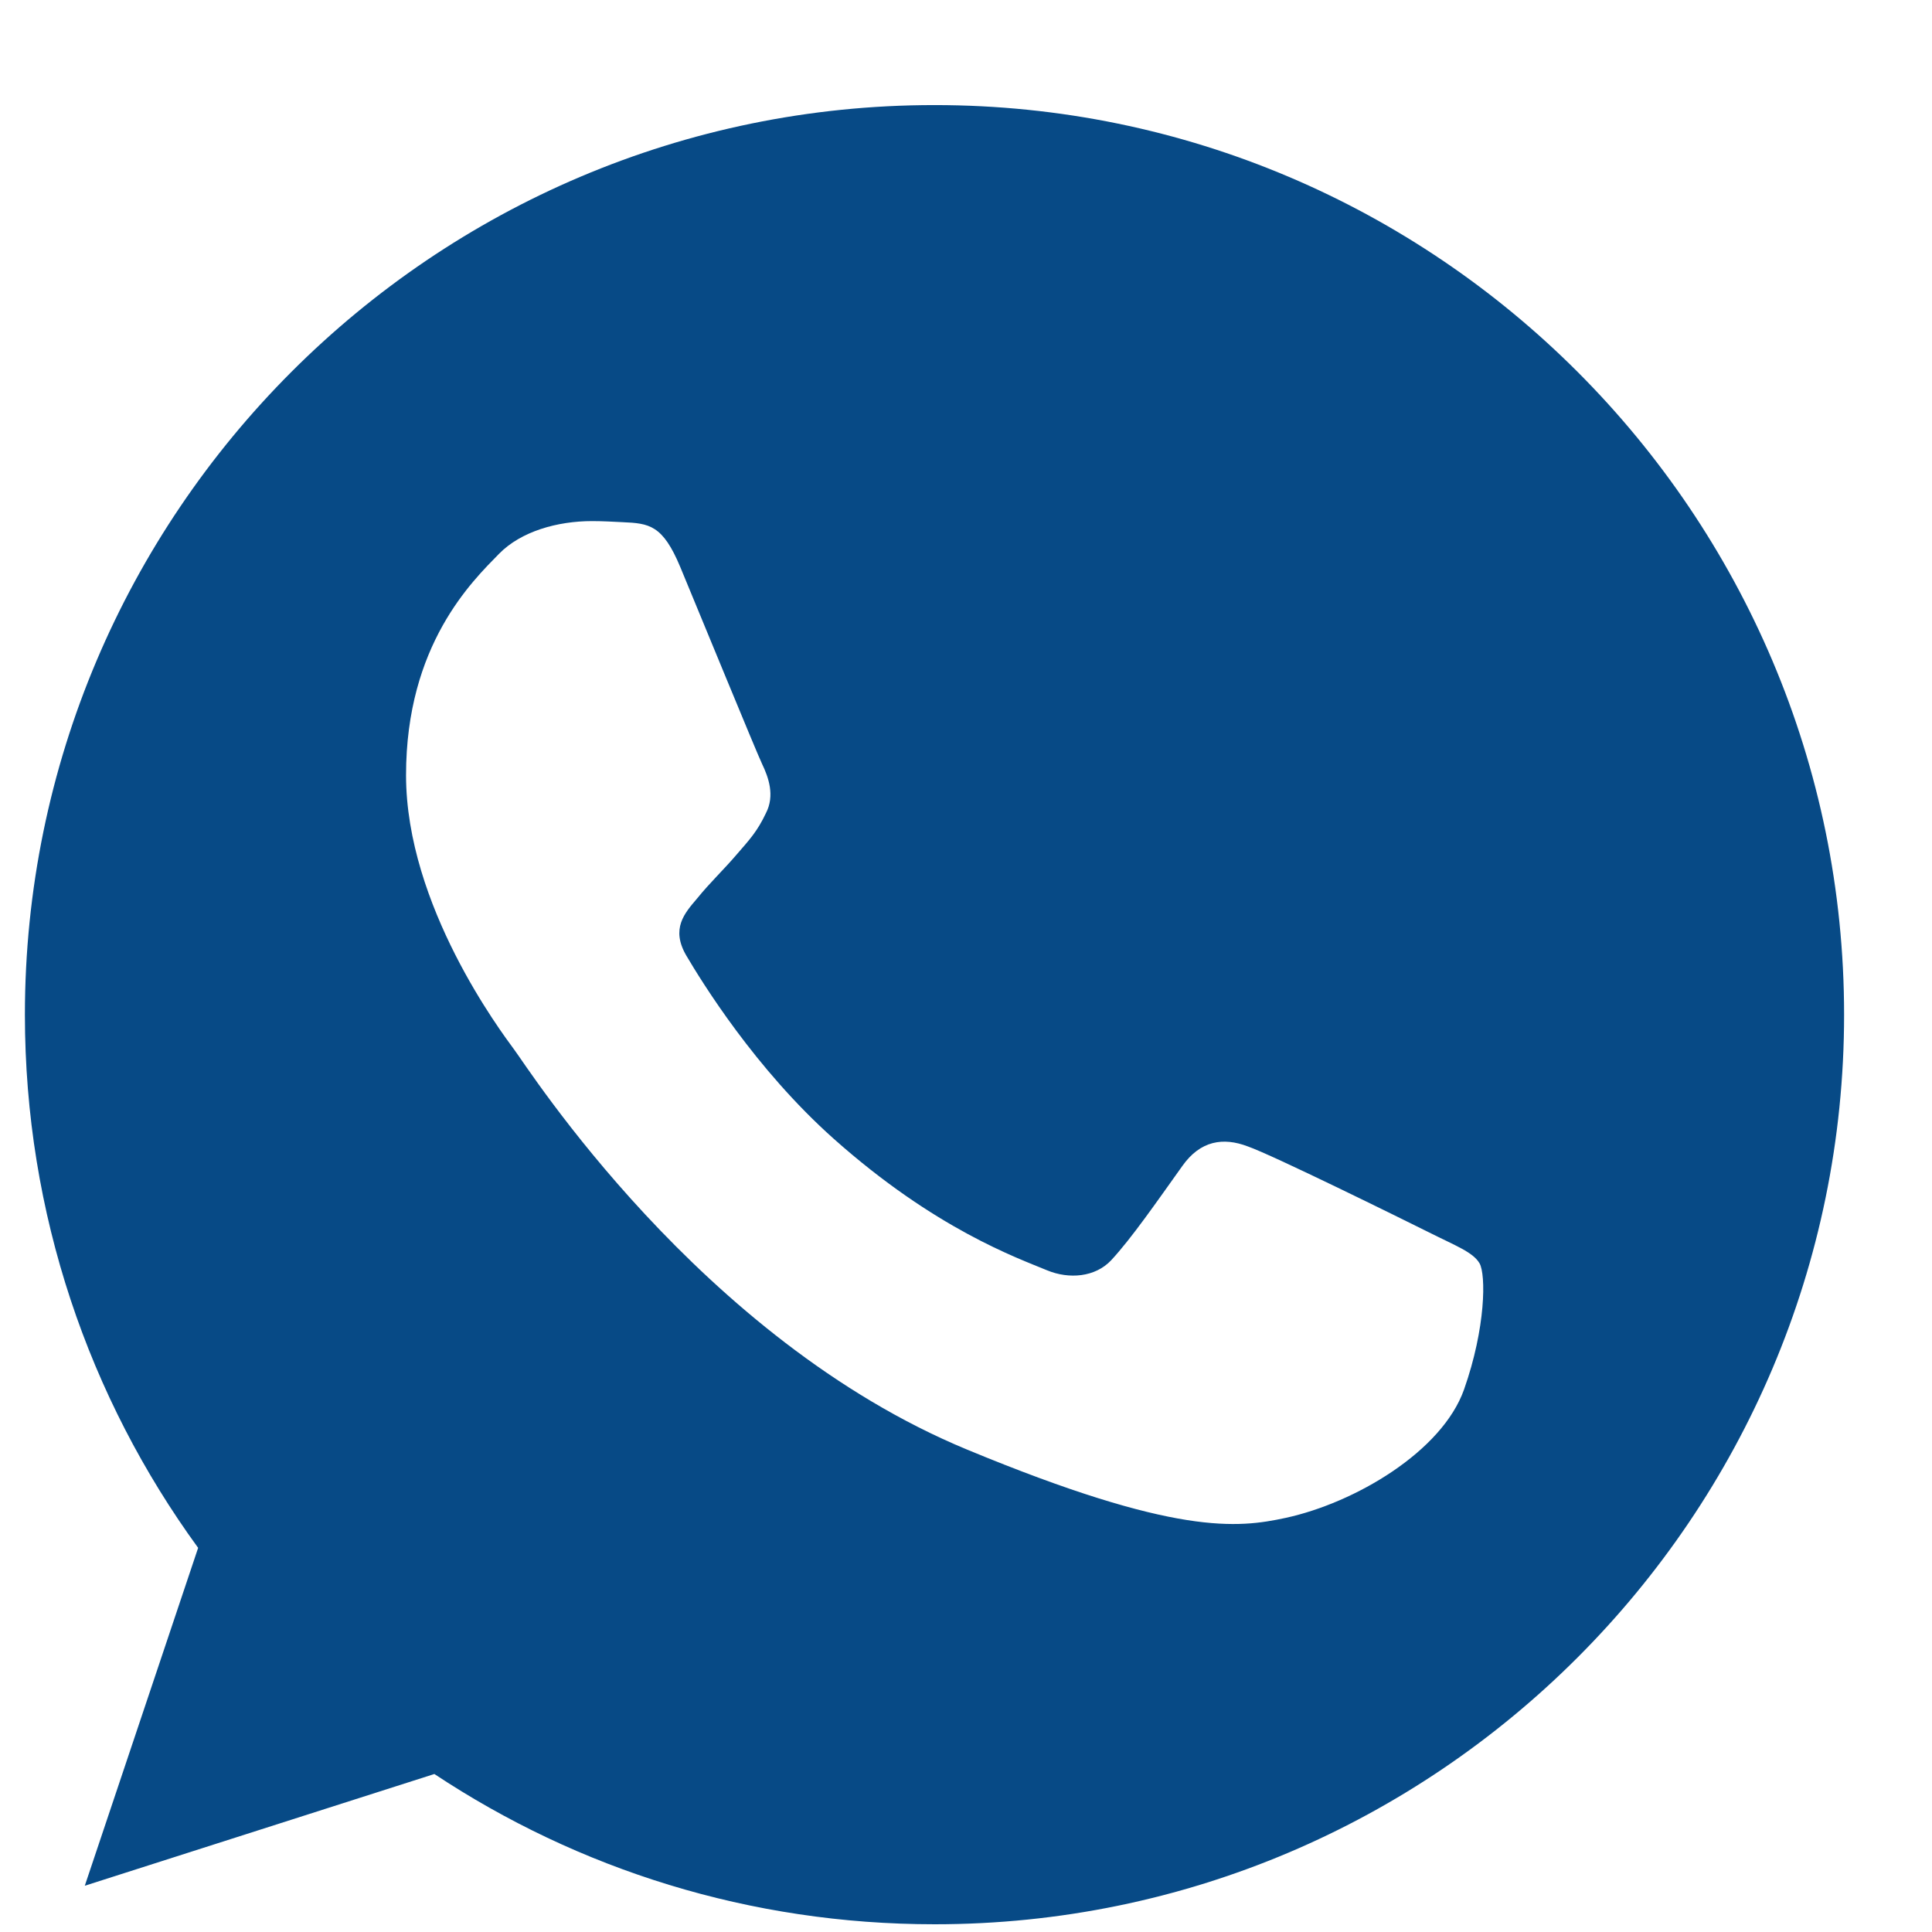 <svg width="18" height="18" viewBox="0 0 18 18" fill="none" xmlns="http://www.w3.org/2000/svg">
<path d="M8.709 0.979H8.705C4.032 0.979 0.232 4.78 0.232 9.454C0.232 11.308 0.83 13.026 1.846 14.421L0.79 17.569L4.047 16.528C5.387 17.416 6.985 17.928 8.709 17.928C13.382 17.928 17.181 14.126 17.181 9.454C17.181 4.781 13.382 0.979 8.709 0.979ZM13.64 12.946C13.435 13.524 12.624 14.002 11.977 14.142C11.534 14.237 10.956 14.312 9.009 13.505C6.518 12.473 4.915 9.942 4.79 9.778C4.67 9.614 3.783 8.438 3.783 7.222C3.783 6.006 4.401 5.414 4.65 5.159C4.854 4.951 5.192 4.855 5.516 4.855C5.621 4.855 5.715 4.861 5.8 4.865C6.049 4.876 6.174 4.89 6.338 5.283C6.543 5.776 7.041 6.992 7.1 7.117C7.16 7.242 7.221 7.412 7.136 7.576C7.056 7.745 6.986 7.82 6.861 7.964C6.737 8.109 6.618 8.219 6.493 8.373C6.378 8.508 6.249 8.652 6.393 8.901C6.537 9.145 7.035 9.957 7.768 10.61C8.714 11.452 9.481 11.721 9.755 11.835C9.96 11.92 10.204 11.9 10.353 11.741C10.543 11.536 10.777 11.197 11.015 10.864C11.184 10.624 11.399 10.595 11.623 10.68C11.852 10.759 13.063 11.357 13.312 11.481C13.56 11.606 13.725 11.666 13.785 11.771C13.844 11.875 13.844 12.368 13.64 12.946Z" fill="#074A86"/>
</svg>
